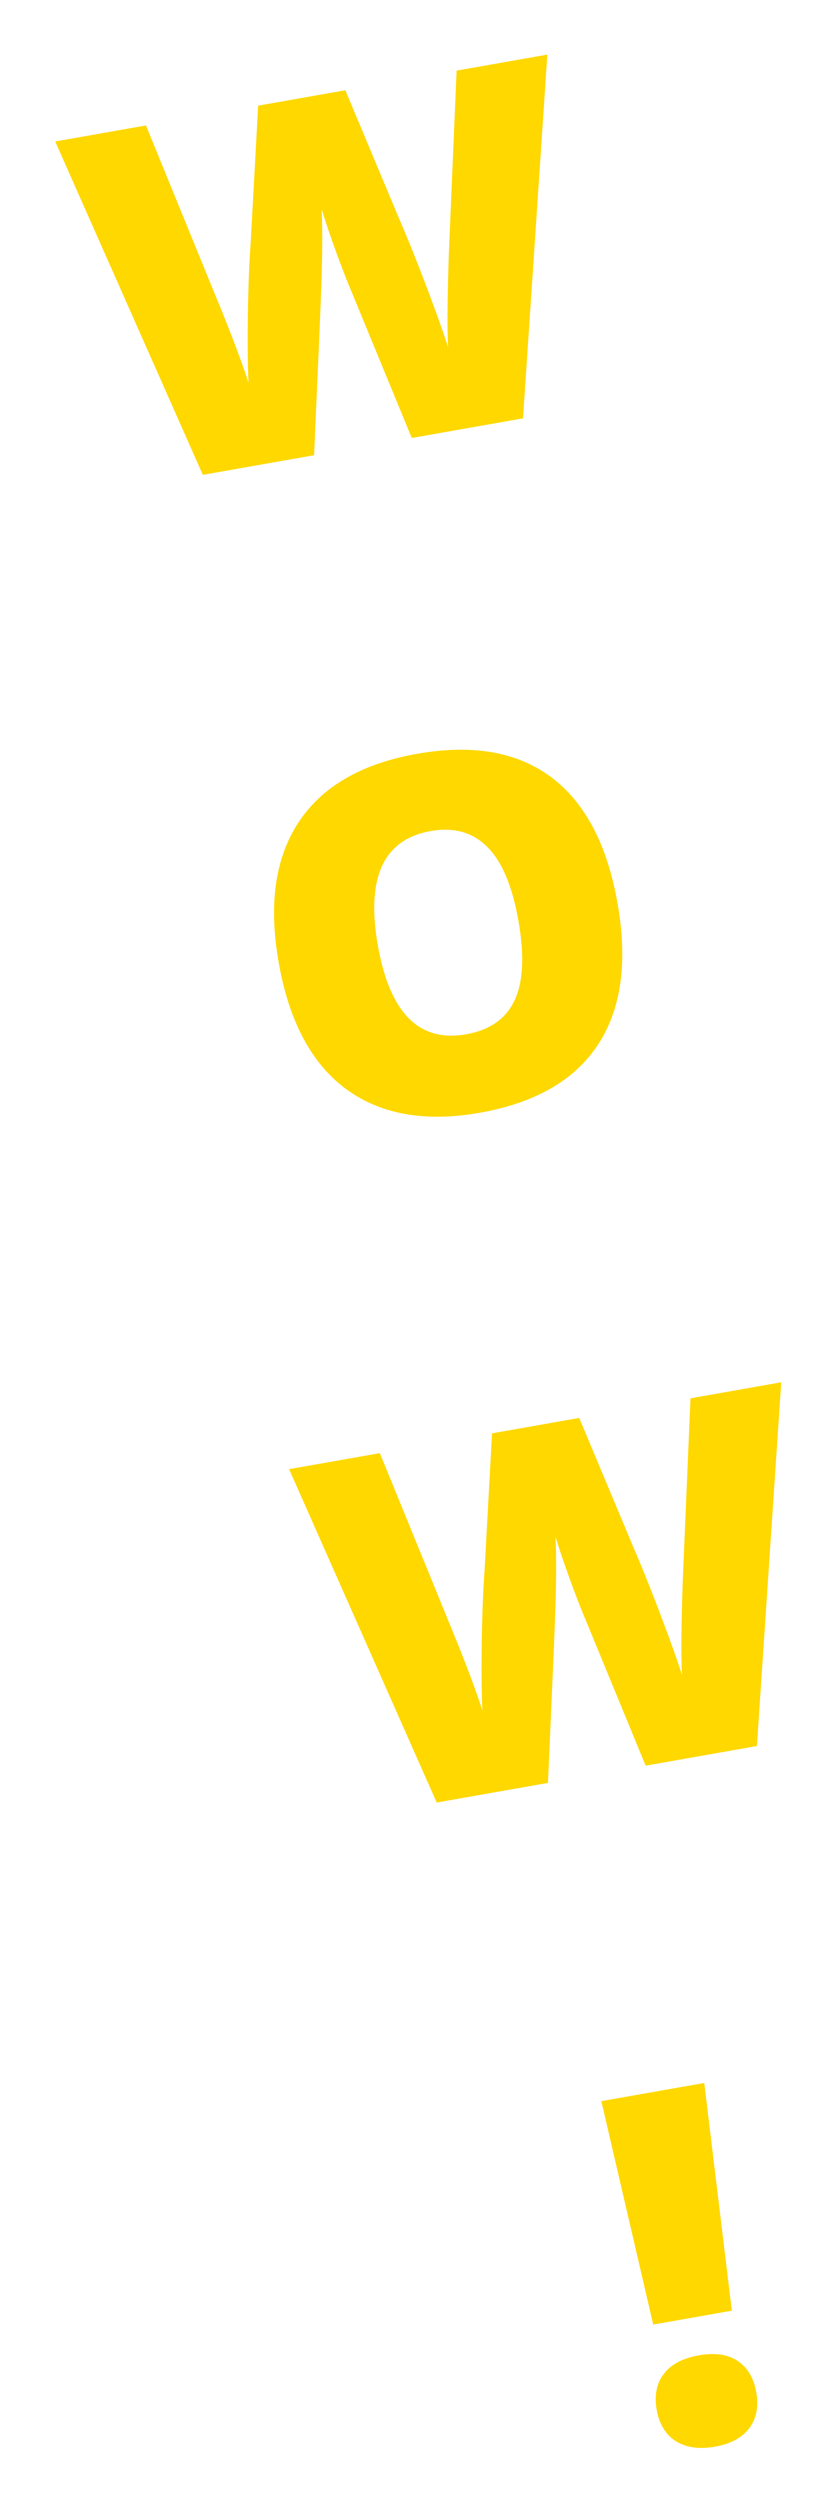 <?xml version="1.0" encoding="UTF-8"?> <svg xmlns="http://www.w3.org/2000/svg" width="162" height="484" viewBox="0 0 162 484" fill="none"> <g filter="url(#filter0_f)"> <path d="M101.35 80.991L79.792 84.792L68.144 56.526C67.619 55.349 66.695 52.989 65.373 49.446C64.081 45.898 63.063 42.92 62.322 40.512C62.428 42.556 62.468 45.119 62.44 48.202C62.407 51.254 62.333 54.076 62.219 56.666C62.135 59.251 61.684 69.739 60.865 88.129L39.307 91.93L10.696 27.387L28.284 24.286L41.59 56.829C44.571 64.014 46.759 69.768 48.156 74.091C48.003 70.882 47.959 66.495 48.025 60.93C48.122 55.36 48.304 50.727 48.573 47.03L50.026 20.452L66.922 17.473L77.194 41.983C78.9 45.903 80.733 50.45 82.693 55.626C84.653 60.802 86.035 64.683 86.841 67.27C86.638 63.784 86.686 57.667 86.984 48.92L88.48 13.671L106.068 10.57L101.35 80.991ZM119.666 174.877C121.668 186.233 120.405 195.357 115.877 202.248C111.348 209.139 103.714 213.531 92.973 215.425C82.386 217.292 73.738 215.755 67.028 210.813C60.349 205.867 56.008 197.716 54.006 186.359C52.025 175.127 53.314 166.062 57.874 159.165C62.458 152.233 70.105 147.822 80.815 145.934C91.556 144.04 100.214 145.544 106.79 150.445C113.366 155.346 117.658 163.49 119.666 174.877ZM73.226 183.066C75.527 196.114 81.216 201.838 90.295 200.238C94.911 199.424 98.048 197.236 99.705 193.676C101.393 190.11 101.645 184.972 100.462 178.263C99.273 171.523 97.258 166.754 94.417 163.955C91.6 161.12 87.946 160.098 83.452 160.89C74.312 162.502 70.903 169.894 73.226 183.066ZM146.672 338.025L125.114 341.827L113.466 313.561C112.941 312.384 112.018 310.024 110.695 306.481C109.403 302.933 108.386 299.955 107.644 297.547C107.75 299.591 107.79 302.154 107.762 305.237C107.729 308.289 107.656 311.11 107.541 313.701C107.457 316.286 107.006 326.774 106.187 345.164L84.629 348.965L56.018 284.422L73.606 281.321L86.912 313.864C89.893 321.049 92.081 326.803 93.478 331.126C93.325 327.917 93.281 323.53 93.347 317.965C93.444 312.395 93.626 307.761 93.895 304.065L95.349 277.487L112.244 274.508L122.516 299.018C124.222 302.938 126.056 307.485 128.015 312.661C129.975 317.837 131.358 321.718 132.163 324.305C131.961 320.819 132.008 314.702 132.307 305.955L133.802 270.706L151.39 267.605L146.672 338.025ZM141.815 447.342L126.581 450.028L116.527 406.773L136.469 403.257L141.815 447.342ZM127.261 466.568C126.767 463.767 127.215 461.451 128.606 459.619C129.991 457.757 132.268 456.546 135.438 455.987C138.577 455.434 141.085 455.8 142.962 457.088C144.865 458.339 146.063 460.365 146.557 463.165C147.045 465.935 146.581 468.254 145.166 470.122C143.775 471.954 141.572 473.136 138.556 473.667C135.509 474.205 132.988 473.856 130.994 472.621C128.993 471.355 127.749 469.338 127.261 466.568Z" fill="#FFD800"></path> </g> <defs> <filter id="filter0_f" x="0.696" y="0.57" width="160.695" height="483.341" filterUnits="userSpaceOnUse" color-interpolation-filters="sRGB"> <feFlood flood-opacity="0" result="BackgroundImageFix"></feFlood> <feBlend mode="normal" in="SourceGraphic" in2="BackgroundImageFix" result="shape"></feBlend> <feGaussianBlur stdDeviation="5" result="effect1_foregroundBlur"></feGaussianBlur> </filter> </defs> </svg> 